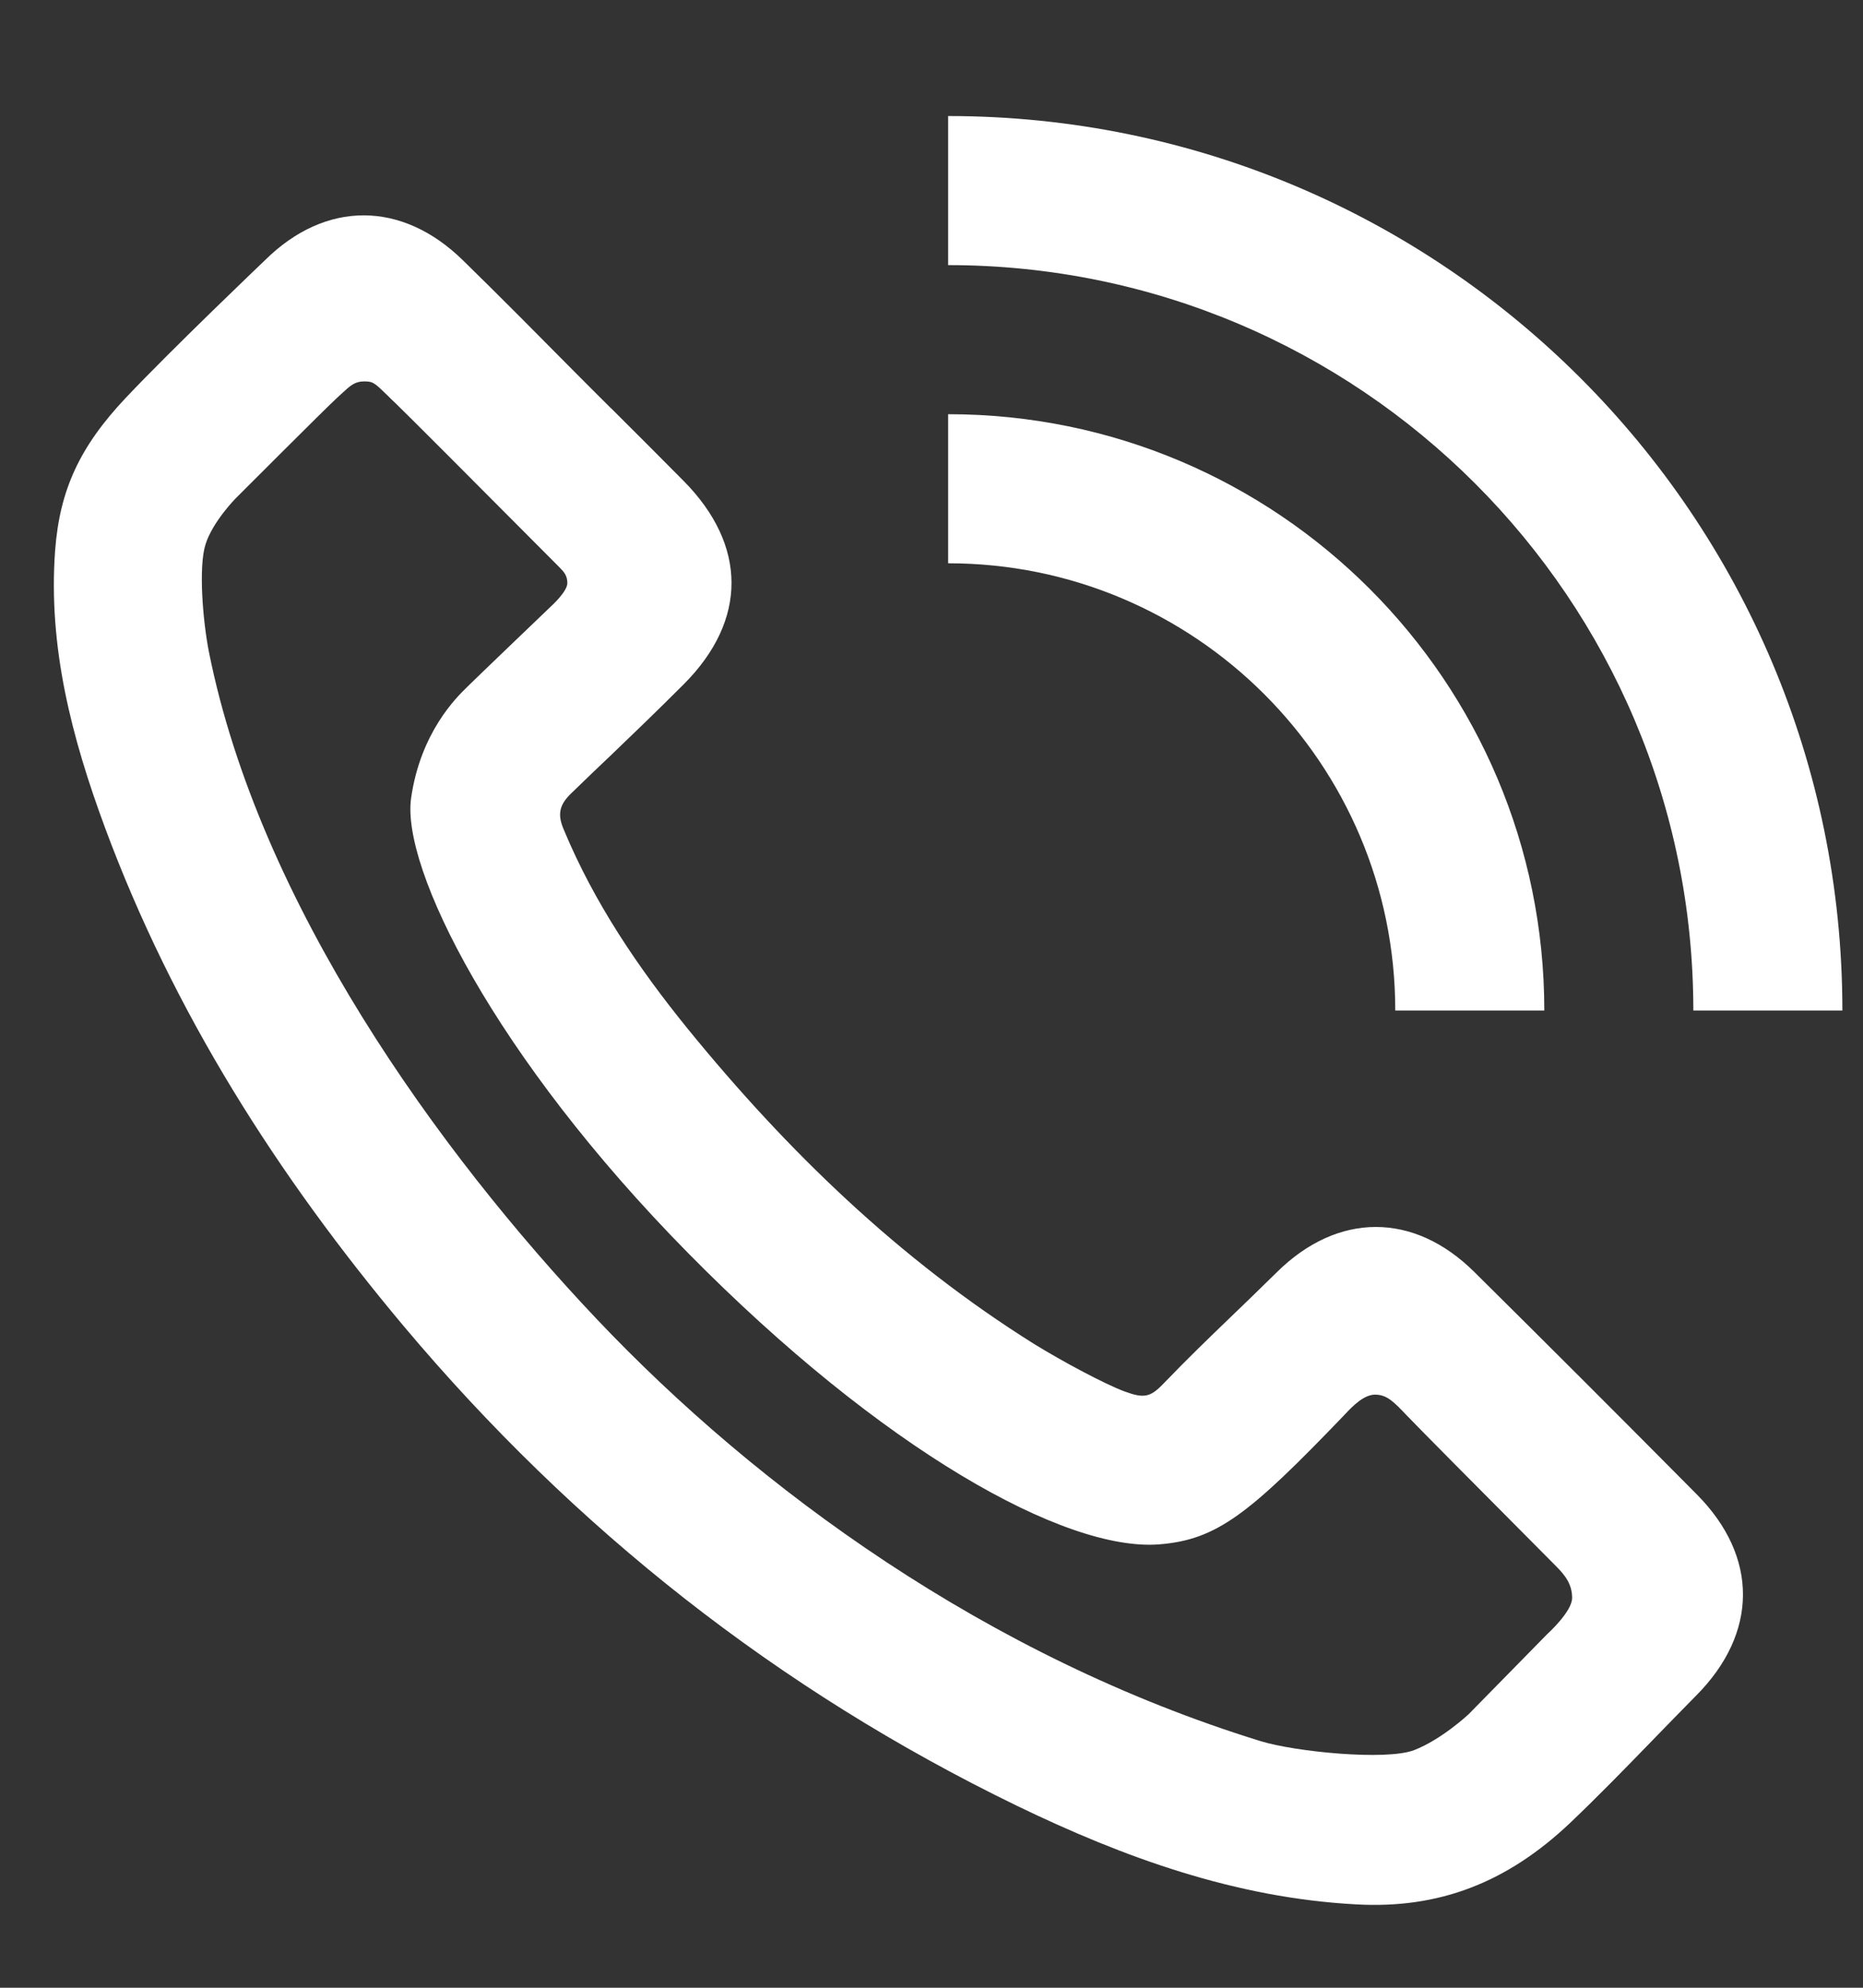 <?xml version="1.0" encoding="UTF-8"?>
<svg xmlns="http://www.w3.org/2000/svg" width="15" height="16" viewBox="0 0 15 16" fill="none">
  <rect x="0" y="0" width="15" height="16" fill="#333333" stroke="none"/>
  <path d="M14.834 8.134C14.834 4.157 11.61 0.934 7.634 0.934V2.134C10.947 2.134 13.634 4.82 13.634 8.134H14.834Z" fill="white"></path>
  <path fill-rule="evenodd" clip-rule="evenodd" d="M0.444 4.428C0.386 5.208 0.579 5.942 0.845 6.661C1.396 8.148 2.234 9.463 3.25 10.674C4.623 12.307 6.263 13.601 8.185 14.534C9.051 14.953 9.947 15.277 10.92 15.329C11.587 15.366 12.133 15.154 12.64 14.675C12.86 14.466 13.087 14.233 13.314 13.999C13.428 13.882 13.542 13.764 13.655 13.65C14.157 13.146 14.16 12.531 13.662 12.029C13.068 11.43 12.471 10.833 11.872 10.24C11.382 9.753 10.77 9.757 10.281 10.24C10.132 10.387 10.014 10.5 9.903 10.607C9.735 10.769 9.582 10.915 9.363 11.142C9.262 11.246 9.211 11.258 9.054 11.2C8.897 11.142 8.558 10.961 8.326 10.818C7.246 10.142 6.34 9.267 5.538 8.282C5.141 7.793 4.786 7.27 4.541 6.682C4.489 6.563 4.498 6.484 4.596 6.389C4.72 6.268 4.822 6.171 4.917 6.081C5.105 5.9 5.263 5.75 5.508 5.505C6.019 4.991 6.016 4.389 5.505 3.872C5.311 3.676 5.116 3.481 4.921 3.287L4.919 3.286C4.822 3.19 4.726 3.093 4.63 2.997C4.33 2.694 4.03 2.391 3.727 2.095C3.237 1.615 2.622 1.611 2.133 2.095C2.133 2.095 1.388 2.805 1.013 3.202C0.638 3.599 0.481 3.948 0.444 4.428ZM3.12 3.183C3.015 3.081 3.004 3.07 2.931 3.07C2.857 3.07 2.819 3.105 2.75 3.169C2.739 3.179 2.727 3.19 2.714 3.202C2.621 3.287 1.896 4.013 1.896 4.013C1.896 4.013 1.712 4.2 1.655 4.381C1.597 4.562 1.633 4.998 1.682 5.247C2.087 7.272 3.527 9.268 4.804 10.617C6.102 11.987 7.95 13.336 10.15 14.015C10.429 14.101 11.159 14.173 11.384 14.088C11.608 14.002 11.825 13.798 11.825 13.798L12.458 13.153C12.458 13.153 12.658 12.973 12.658 12.862C12.658 12.752 12.602 12.68 12.527 12.605C11.812 11.886 11.418 11.489 11.345 11.412L11.332 11.399C11.22 11.281 11.167 11.226 11.071 11.226C10.979 11.226 10.888 11.322 10.83 11.383L10.817 11.397C10.058 12.187 9.798 12.394 9.334 12.431C8.575 12.491 7.102 11.67 5.541 10.087C3.981 8.505 3.229 6.986 3.31 6.424C3.386 5.895 3.676 5.613 3.757 5.534L3.769 5.522C3.826 5.465 4.435 4.882 4.435 4.882C4.435 4.882 4.568 4.763 4.568 4.694C4.568 4.63 4.539 4.602 4.5 4.562L4.491 4.553C3.731 3.789 3.297 3.355 3.189 3.25C3.162 3.225 3.139 3.202 3.12 3.183Z" fill="white"></path>
  <path d="M7.634 3.334C10.285 3.334 12.434 5.483 12.434 8.134H11.234C11.234 6.145 9.622 4.534 7.634 4.534V3.334Z" fill="white"></path>
</svg>
